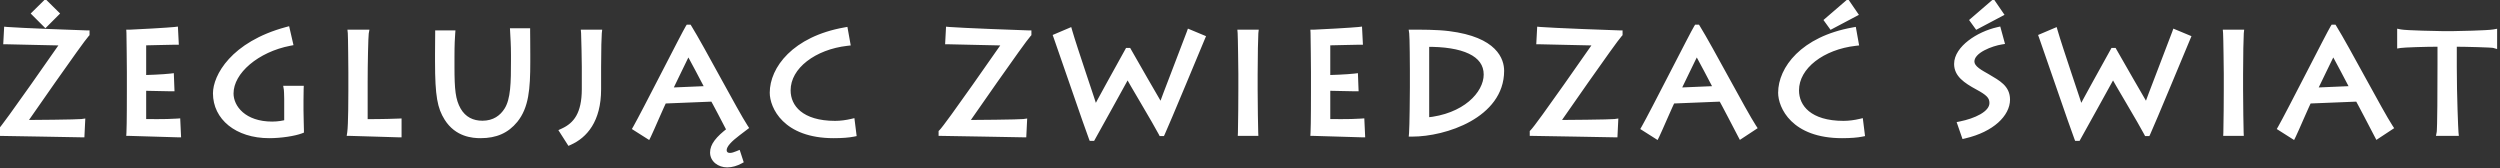 <svg width="386" height="26" viewBox="0 0 386 26" fill="none" xmlns="http://www.w3.org/2000/svg">
<rect x="0" y="0" width="386" height="26" fill="#333333" stroke="none"/>
<path d="M1.026 6.336L1.114 4.664C2.544 4.796 12.752 5.192 13.324 5.192V5.236C12.312 6.336 3.732 18.722 3.512 19.03C4.7 19.03 12.026 18.964 12.642 18.876L12.554 20.702C12.004 20.702 1.136 20.482 -0.008 20.482V20.438C0.982 19.47 9.43 7.26 9.958 6.534C9.1 6.534 1.664 6.336 1.026 6.336ZM7.01 3.652L5.448 2.09L7.01 0.55L8.572 2.09L7.01 3.652ZM27.349 18.81L27.436 20.702C27.084 20.702 20.462 20.482 20.023 20.482C20.088 19.316 20.088 14.608 20.088 14.102V11.154C20.088 10.802 20.044 5.5 20.023 5.082C20.55 5.082 26.293 4.752 26.997 4.664L27.084 6.402C26.381 6.402 22.421 6.512 22.069 6.512V12.1C22.465 12.1 25.28 11.99 26.358 11.858L26.424 13.596C25.941 13.596 22.509 13.508 22.069 13.508V18.876C22.596 18.876 25.544 18.942 27.349 18.81ZM46.361 15.444V17.05C46.361 17.886 46.427 19.844 46.427 20.13C45.437 20.504 43.391 20.834 41.565 20.834C36.571 20.834 33.381 18.04 33.381 14.41C33.381 11.924 35.955 6.908 44.271 4.664L44.711 6.578C39.695 7.546 35.559 10.934 35.559 14.432C35.559 16.72 37.671 19.272 42.027 19.272C42.951 19.272 43.853 19.118 44.381 18.942V15.268C44.381 14.63 44.337 13.882 44.315 13.75H46.383C46.361 14.278 46.361 14.784 46.361 15.444ZM54.198 5.082H56.442C56.354 5.566 56.266 9.9 56.266 12.672V18.898C56.794 18.898 59.39 18.898 61.502 18.81V20.702C61.194 20.702 54.66 20.482 54.11 20.482C54.286 19.316 54.286 14.608 54.286 14.08V11.154C54.286 10.802 54.242 5.5 54.198 5.082ZM69.671 8.8V10.296C69.671 13.86 69.826 15.488 70.683 17.006C71.541 18.502 72.906 19.14 74.49 19.14C76.382 19.14 77.591 18.194 78.317 17.05C79.374 15.4 79.395 12.716 79.395 9.262V8.492C79.395 6.974 79.308 5.676 79.263 4.862H81.353C81.353 5.346 81.376 6.798 81.376 8.536V9.548C81.376 13.772 81.133 16.456 79.484 18.502C78.186 20.086 76.535 20.834 74.204 20.834C73.016 20.834 70.618 20.658 69.078 18.216C68.043 16.566 67.669 14.85 67.669 9.504V8.316C67.669 7.304 67.692 5.698 67.692 5.192H69.781C69.737 5.764 69.671 6.798 69.671 8.8ZM92.31 10.362V13.794C92.31 18.59 90.198 20.878 87.954 21.89L86.942 20.306C89.01 19.36 90.33 17.622 90.33 13.75V10.318C90.33 9.944 90.264 5.61 90.22 5.082H92.42C92.376 5.478 92.31 7.722 92.31 10.362ZM103.227 14.036L109.453 13.772C109.211 13.288 106.505 8.162 106.285 7.81C105.955 8.294 103.425 13.684 103.227 14.036ZM113.897 23.804L114.227 24.816C113.655 25.124 112.973 25.344 112.269 25.344C111.103 25.344 110.135 24.596 110.135 23.54C110.135 22.528 110.883 21.516 112.731 20.108C112.137 18.964 110.333 15.488 110.113 15.18L102.479 15.488C102.215 15.906 100.411 20.152 100.037 20.9L98.233 19.756C99.443 17.644 105.779 5.148 106.307 4.312H106.351C108.287 7.436 113.501 17.358 114.997 19.646L113.897 20.482C112.687 21.406 111.697 22.308 111.697 23.188C111.697 23.738 112.093 24.112 112.687 24.112C113.105 24.112 113.523 23.958 113.897 23.804ZM131.493 18.854L131.713 20.614C131.053 20.746 130.041 20.834 128.721 20.834C121.219 20.834 119.349 16.346 119.349 14.322C119.349 10.714 122.671 6.116 130.437 4.73L130.767 6.578C125.729 7.15 121.571 10.164 121.571 13.948C121.571 16.632 123.683 19.162 128.941 19.162C129.821 19.162 130.745 19.03 131.493 18.854ZM146.452 6.336L146.54 4.664C147.97 4.796 158.178 5.192 158.75 5.192V5.236C157.738 6.336 149.158 18.722 148.938 19.03C150.126 19.03 157.452 18.964 158.068 18.876L157.98 20.702C157.43 20.702 146.562 20.482 145.418 20.482V20.438C146.408 19.47 154.856 7.26 155.384 6.534C154.526 6.534 147.09 6.336 146.452 6.336ZM183.708 5.082L185.556 5.852C185.314 6.424 179.99 19.25 179.396 20.504H179.352C178.56 18.964 174.666 12.496 174.094 11.396C173.214 13.024 169.54 19.624 168.638 21.252H168.594C167.912 19.492 164.062 8.184 163.16 5.676L165.074 4.862C165.8 7.392 168.748 15.994 169.1 17.182C169.65 15.972 172.642 10.67 174.16 7.898H174.204C175.502 10.208 178.076 14.63 179.286 16.72C179.638 15.642 183.268 6.314 183.708 5.082ZM193.681 11.462V13.838C193.681 16.038 193.747 19.976 193.769 20.482H191.635C191.679 19.514 191.701 14.366 191.701 13.794V11.418C191.701 11.044 191.635 5.61 191.591 5.082H193.791C193.747 5.478 193.681 8.822 193.681 11.462ZM210.174 18.81L210.262 20.702C209.91 20.702 203.288 20.482 202.848 20.482C202.914 19.316 202.914 14.608 202.914 14.102V11.154C202.914 10.802 202.87 5.5 202.848 5.082C203.376 5.082 209.118 4.752 209.822 4.664L209.91 6.402C209.206 6.402 205.246 6.512 204.894 6.512V12.1C205.29 12.1 208.106 11.99 209.184 11.858L209.25 13.596C208.766 13.596 205.334 13.508 204.894 13.508V18.876C205.422 18.876 208.37 18.942 210.174 18.81ZM218.186 13.53V10.802C218.186 10.34 218.164 5.698 218.076 5.082C219.33 5.082 221.772 5.06 223.686 5.302C230.858 6.204 231.738 9.394 231.738 10.934C231.738 17.754 223.07 20.592 218.054 20.592C218.142 19.58 218.186 14.124 218.186 13.53ZM220.166 6.732V18.656C226.172 18.128 229.582 14.586 229.582 11.506C229.582 8.162 225.864 6.666 220.166 6.732ZM237.726 6.336L237.814 4.664C239.244 4.796 249.452 5.192 250.024 5.192V5.236C249.012 6.336 240.432 18.722 240.212 19.03C241.4 19.03 248.726 18.964 249.342 18.876L249.254 20.702C248.704 20.702 237.836 20.482 236.692 20.482V20.438C237.682 19.47 246.13 7.26 246.658 6.534C245.8 6.534 238.364 6.336 237.726 6.336ZM255.733 20.9L253.929 19.756C255.139 17.644 261.475 5.148 262.003 4.312H262.047C263.983 7.436 269.197 17.358 270.693 19.646L268.823 20.878C268.383 20.042 266.051 15.532 265.809 15.18L258.175 15.488C257.911 15.906 256.107 20.152 255.733 20.9ZM258.923 14.036L265.149 13.772C264.907 13.288 262.201 8.162 261.981 7.81C261.651 8.294 259.121 13.684 258.923 14.036ZM287.188 18.854L287.408 20.614C286.748 20.746 285.736 20.834 284.416 20.834C276.914 20.834 275.044 16.346 275.044 14.322C275.044 10.714 278.366 6.116 286.132 4.73L286.462 6.578C281.424 7.15 277.266 10.164 277.266 13.948C277.266 16.632 279.378 19.162 284.636 19.162C285.516 19.162 286.44 19.03 287.188 18.854ZM282.216 3.168L285.23 0.572L286.286 2.112L282.788 3.96L282.216 3.168ZM303.336 20.878L302.764 19.228C304.92 18.788 307.67 17.688 307.67 15.906C307.67 14.806 306.966 14.234 305.382 13.376C303.512 12.364 302.214 11.44 302.214 9.878C302.214 7.546 305.47 5.368 308.484 4.686L308.946 6.38C307.604 6.6 304.348 7.656 304.348 9.504C304.348 10.648 305.91 11.352 306.834 11.902C308.506 12.892 309.848 13.596 309.848 15.378C309.848 17.534 307.56 19.888 303.336 20.878ZM304.7 3.168L307.714 0.572L308.77 2.112L305.272 3.96L304.7 3.168ZM335.859 5.082L337.707 5.852C337.465 6.424 332.141 19.25 331.547 20.504H331.503C330.711 18.964 326.817 12.496 326.245 11.396C325.365 13.024 321.691 19.624 320.789 21.252H320.745C320.063 19.492 316.213 8.184 315.311 5.676L317.225 4.862C317.951 7.392 320.899 15.994 321.251 17.182C321.801 15.972 324.793 10.67 326.311 7.898H326.355C327.653 10.208 330.227 14.63 331.437 16.72C331.789 15.642 335.419 6.314 335.859 5.082ZM345.832 11.462V13.838C345.832 16.038 345.898 19.976 345.92 20.482H343.786C343.83 19.514 343.852 14.366 343.852 13.794V11.418C343.852 11.044 343.786 5.61 343.742 5.082H345.942C345.898 5.478 345.832 8.822 345.832 11.462ZM354.008 20.9L352.204 19.756C353.414 17.644 359.75 5.148 360.278 4.312H360.322C362.258 7.436 367.472 17.358 368.968 19.646L367.098 20.878C366.658 20.042 364.326 15.532 364.084 15.18L356.45 15.488C356.186 15.906 354.382 20.152 354.008 20.9ZM357.198 14.036L363.424 13.772C363.182 13.288 360.476 8.162 360.256 7.81C359.926 8.294 357.396 13.684 357.198 14.036ZM379.093 20.482H376.717C376.827 19.91 376.849 13.486 376.849 9.988V6.71C374.319 6.71 371.195 6.82 370.623 6.908V5.038C371.503 5.214 376.717 5.302 376.959 5.302H378.873C379.291 5.302 384.087 5.214 385.055 5.038V6.908C384.747 6.82 380.677 6.71 378.829 6.71V10.34C378.829 14.806 379.049 20.042 379.093 20.482Z" fill="white"/>
<path d="M1.026 6.336L0.527 6.31L0.499 6.836H1.026V6.336ZM1.114 4.664L1.16 4.166L0.642 4.118L0.615 4.638L1.114 4.664ZM13.324 5.192H13.824V4.692H13.324V5.192ZM13.324 5.236L13.692 5.574L13.824 5.431V5.236H13.324ZM3.512 19.03L3.105 18.739L2.54 19.53H3.512V19.03ZM12.642 18.876L13.141 18.9L13.171 18.295L12.571 18.381L12.642 18.876ZM12.554 20.702V21.202H13.03L13.053 20.726L12.554 20.702ZM-0.008 20.482H-0.508V20.982H-0.008V20.482ZM-0.008 20.438L-0.358 20.08L-0.508 20.227V20.438H-0.008ZM9.958 6.534L10.362 6.828L10.94 6.034H9.958V6.534ZM7.01 3.652L6.656 4.005L7.01 4.359L7.364 4.005L7.01 3.652ZM5.448 2.09L5.097 1.734L4.738 2.087L5.094 2.443L5.448 2.09ZM7.01 0.55L7.361 0.194L7.01 -0.152L6.659 0.194L7.01 0.55ZM8.572 2.09L8.926 2.443L9.282 2.087L8.923 1.734L8.572 2.09ZM1.525 6.362L1.613 4.69L0.615 4.638L0.527 6.31L1.525 6.362ZM1.068 5.162C2.516 5.296 12.74 5.692 13.324 5.692V4.692C12.764 4.692 2.572 4.296 1.16 4.166L1.068 5.162ZM12.824 5.192V5.236H13.824V5.192H12.824ZM12.956 4.897C12.677 5.201 11.928 6.214 10.989 7.52C10.037 8.843 8.862 10.506 7.712 12.143C5.408 15.422 3.214 18.586 3.105 18.739L3.919 19.321C4.03 19.166 6.236 15.982 8.53 12.717C9.679 11.082 10.852 9.422 11.801 8.104C12.761 6.768 13.465 5.821 13.692 5.574L12.956 4.897ZM3.512 19.53C4.109 19.53 6.241 19.513 8.298 19.486C9.327 19.472 10.34 19.456 11.134 19.437C11.906 19.419 12.521 19.398 12.713 19.371L12.571 18.381C12.455 18.398 11.923 18.418 11.111 18.437C10.321 18.456 9.313 18.472 8.285 18.486C6.228 18.514 4.103 18.53 3.512 18.53V19.53ZM12.143 18.852L12.055 20.678L13.053 20.726L13.141 18.9L12.143 18.852ZM12.554 20.202C12.285 20.202 9.44 20.147 6.505 20.092C3.581 20.037 0.57 19.982 -0.008 19.982V20.982C0.558 20.982 3.553 21.037 6.486 21.092C9.409 21.147 12.273 21.202 12.554 21.202V20.202ZM0.492 20.482V20.438H-0.508V20.482H0.492ZM0.342 20.795C0.496 20.644 0.76 20.315 1.08 19.896C1.41 19.463 1.826 18.901 2.297 18.253C3.239 16.958 4.406 15.316 5.557 13.683C7.865 10.41 10.101 7.188 10.362 6.828L9.554 6.24C9.287 6.606 7.035 9.852 4.74 13.107C3.589 14.739 2.425 16.376 1.488 17.665C1.019 18.31 0.609 18.866 0.285 19.289C-0.048 19.725 -0.265 19.99 -0.358 20.08L0.342 20.795ZM9.958 6.034C9.537 6.034 7.473 5.985 5.422 5.935C3.382 5.886 1.353 5.836 1.026 5.836V6.836C1.337 6.836 3.345 6.885 5.397 6.935C7.438 6.984 9.521 7.034 9.958 7.034V6.034ZM7.364 3.298L5.802 1.736L5.094 2.443L6.656 4.005L7.364 3.298ZM5.799 2.446L7.361 0.906L6.659 0.194L5.097 1.734L5.799 2.446ZM6.659 0.906L8.221 2.446L8.923 1.734L7.361 0.194L6.659 0.906ZM8.218 1.736L6.656 3.298L7.364 4.005L8.926 2.443L8.218 1.736ZM27.349 18.81L27.848 18.787L27.824 18.274L27.312 18.311L27.349 18.81ZM27.436 20.702V21.202H27.96L27.936 20.679L27.436 20.702ZM20.023 20.482L19.523 20.454L19.493 20.982H20.023V20.482ZM20.023 5.082V4.582H19.495L19.523 5.108L20.023 5.082ZM26.997 4.664L27.496 4.639L27.469 4.101L26.934 4.168L26.997 4.664ZM27.084 6.402V6.902H27.61L27.584 6.377L27.084 6.402ZM22.069 6.512V6.012H21.569V6.512H22.069ZM22.069 12.1H21.569V12.6H22.069V12.1ZM26.358 11.858L26.858 11.839L26.837 11.296L26.298 11.362L26.358 11.858ZM26.424 13.596V14.096H26.944L26.924 13.577L26.424 13.596ZM22.069 13.508V13.008H21.569V13.508H22.069ZM22.069 18.876H21.569V19.376H22.069V18.876ZM26.849 18.833L26.937 20.725L27.936 20.679L27.848 18.787L26.849 18.833ZM27.436 20.202C27.271 20.202 25.542 20.148 23.778 20.092C22.032 20.038 20.253 19.982 20.023 19.982V20.982C20.232 20.982 21.984 21.036 23.747 21.092C25.492 21.146 27.25 21.202 27.436 21.202V20.202ZM20.522 20.51C20.589 19.326 20.588 14.597 20.588 14.102H19.588C19.588 14.619 19.588 19.306 19.523 20.454L20.522 20.51ZM20.588 14.102V11.154H19.588V14.102H20.588ZM20.588 11.154C20.588 10.808 20.545 5.49 20.522 5.056L19.523 5.108C19.544 5.51 19.588 10.796 19.588 11.154H20.588ZM20.023 5.582C20.305 5.582 21.894 5.498 23.473 5.405C25.051 5.312 26.686 5.207 27.058 5.16L26.934 4.168C26.604 4.209 25.015 4.313 23.414 4.407C21.814 4.501 20.267 4.582 20.023 4.582V5.582ZM26.497 4.689L26.585 6.427L27.584 6.377L27.496 4.639L26.497 4.689ZM27.084 5.902C26.724 5.902 25.55 5.93 24.432 5.957C23.303 5.985 22.236 6.012 22.069 6.012V7.012C22.253 7.012 23.342 6.984 24.457 6.957C25.583 6.929 26.74 6.902 27.084 6.902V5.902ZM21.569 6.512V12.1H22.569V6.512H21.569ZM22.069 12.6C22.476 12.6 25.314 12.489 26.419 12.354L26.298 11.362C25.247 11.49 22.453 11.6 22.069 11.6V12.6ZM25.859 11.877L25.925 13.615L26.924 13.577L26.858 11.839L25.859 11.877ZM26.424 13.096C26.19 13.096 25.22 13.074 24.241 13.052C23.273 13.03 22.296 13.008 22.069 13.008V14.008C22.281 14.008 23.24 14.03 24.219 14.052C25.187 14.074 26.175 14.096 26.424 14.096V13.096ZM21.569 13.508V18.876H22.569V13.508H21.569ZM22.069 19.376C22.572 19.376 25.557 19.442 27.385 19.309L27.312 18.311C25.532 18.442 22.621 18.376 22.069 18.376V19.376ZM46.427 20.13L46.604 20.598L46.927 20.476V20.13H46.427ZM44.271 4.664L44.759 4.552L44.642 4.046L44.141 4.181L44.271 4.664ZM44.711 6.578L44.806 7.069L45.315 6.971L45.199 6.466L44.711 6.578ZM44.381 18.942L44.539 19.416L44.881 19.302V18.942H44.381ZM44.315 13.75V13.25H43.725L43.822 13.832L44.315 13.75ZM46.383 13.75L46.883 13.771L46.904 13.25H46.383V13.75ZM45.861 15.444V17.05H46.861V15.444H45.861ZM45.861 17.05C45.861 17.476 45.878 18.181 45.895 18.809C45.911 19.448 45.927 19.996 45.927 20.13H46.927C46.927 19.978 46.91 19.404 46.894 18.783C46.878 18.152 46.861 17.46 46.861 17.05H45.861ZM46.251 19.662C45.336 20.008 43.355 20.334 41.565 20.334V21.334C43.428 21.334 45.539 21 46.604 20.598L46.251 19.662ZM41.565 20.334C36.744 20.334 33.881 17.671 33.881 14.41H32.881C32.881 18.409 36.398 21.334 41.565 21.334V20.334ZM33.881 14.41C33.881 12.218 36.23 7.352 44.401 5.147L44.141 4.181C35.68 6.464 32.881 11.63 32.881 14.41H33.881ZM43.784 4.776L44.224 6.69L45.199 6.466L44.759 4.552L43.784 4.776ZM44.617 6.087C42.032 6.586 39.663 7.709 37.931 9.174C36.207 10.633 35.059 12.482 35.059 14.432H36.059C36.059 12.884 36.98 11.289 38.577 9.938C40.167 8.593 42.374 7.538 44.806 7.069L44.617 6.087ZM35.059 14.432C35.059 17.063 37.468 19.772 42.027 19.772V18.772C37.875 18.772 36.059 16.377 36.059 14.432H35.059ZM42.027 19.772C42.996 19.772 43.952 19.612 44.539 19.416L44.223 18.468C43.754 18.624 42.907 18.772 42.027 18.772V19.772ZM44.881 18.942V15.268H43.881V18.942H44.881ZM44.881 15.268C44.881 14.939 44.87 14.584 44.856 14.295C44.843 14.021 44.825 13.769 44.809 13.668L43.822 13.832C43.822 13.831 43.824 13.842 43.827 13.875C43.83 13.904 43.833 13.943 43.836 13.99C43.843 14.083 43.85 14.205 43.857 14.343C43.871 14.621 43.881 14.959 43.881 15.268H44.881ZM44.315 14.25H46.383V13.25H44.315V14.25ZM45.884 13.729C45.861 14.269 45.861 14.786 45.861 15.444H46.861C46.861 14.782 46.861 14.287 46.883 13.771L45.884 13.729ZM54.198 5.082V4.582H53.643L53.701 5.134L54.198 5.082ZM56.442 5.082L56.934 5.171L57.041 4.582H56.442V5.082ZM56.266 18.898H55.766V19.398H56.266V18.898ZM61.502 18.81H62.002V18.289L61.482 18.31L61.502 18.81ZM61.502 20.702V21.202H62.002V20.702H61.502ZM54.11 20.482L53.616 20.407L53.529 20.982H54.11V20.482ZM54.198 5.582H56.442V4.582H54.198V5.582ZM55.95 4.992C55.921 5.157 55.898 5.562 55.878 6.062C55.857 6.584 55.838 7.261 55.822 8.008C55.788 9.501 55.766 11.282 55.766 12.672H56.766C56.766 11.29 56.788 9.517 56.821 8.03C56.838 7.286 56.857 6.616 56.877 6.102C56.899 5.567 56.92 5.249 56.934 5.171L55.95 4.992ZM55.766 12.672V18.898H56.766V12.672H55.766ZM56.266 19.398C56.794 19.398 59.399 19.398 61.523 19.309L61.482 18.31C59.382 18.398 56.795 18.398 56.266 18.398V19.398ZM61.002 18.81V20.702H62.002V18.81H61.002ZM61.502 20.202C61.359 20.202 59.663 20.148 57.913 20.092C56.18 20.037 54.396 19.982 54.11 19.982V20.982C54.375 20.982 56.133 21.036 57.881 21.092C59.612 21.146 61.338 21.202 61.502 21.202V20.202ZM54.605 20.557C54.699 19.932 54.743 18.423 54.764 17.05C54.786 15.657 54.786 14.344 54.786 14.08H53.786C53.786 14.344 53.786 15.649 53.764 17.034C53.742 18.438 53.698 19.866 53.616 20.407L54.605 20.557ZM54.786 14.08V11.154H53.786V14.08H54.786ZM54.786 11.154C54.786 10.975 54.775 9.558 54.759 8.137C54.751 7.426 54.741 6.711 54.731 6.148C54.721 5.602 54.71 5.162 54.696 5.03L53.701 5.134C53.709 5.211 53.72 5.59 53.731 6.167C53.741 6.726 53.751 7.438 53.759 8.148C53.776 9.571 53.786 10.981 53.786 11.154H54.786ZM70.683 17.006L70.248 17.252L70.25 17.255L70.683 17.006ZM78.317 17.05L77.896 16.78L77.895 16.782L78.317 17.05ZM79.263 4.862V4.362H78.736L78.764 4.889L79.263 4.862ZM81.353 4.862H81.853V4.362H81.353V4.862ZM79.484 18.502L79.87 18.819L79.873 18.816L79.484 18.502ZM69.078 18.216L68.654 18.481L68.655 18.483L69.078 18.216ZM67.692 5.192V4.692H67.192V5.192H67.692ZM69.781 5.192L70.28 5.23L70.321 4.692H69.781V5.192ZM69.171 8.8V10.296H70.171V8.8H69.171ZM69.171 10.296C69.171 13.847 69.317 15.604 70.248 17.252L71.119 16.76C70.334 15.372 70.171 13.873 70.171 10.296H69.171ZM70.25 17.255C71.209 18.927 72.752 19.64 74.49 19.64V18.64C73.059 18.64 71.874 18.076 71.117 16.757L70.25 17.255ZM74.49 19.64C76.582 19.64 77.939 18.58 78.74 17.318L77.895 16.782C77.244 17.808 76.181 18.64 74.49 18.64V19.64ZM78.739 17.32C79.329 16.397 79.609 15.222 79.75 13.885C79.891 12.545 79.895 10.983 79.895 9.262H78.895C78.895 10.995 78.889 12.502 78.755 13.78C78.621 15.061 78.362 16.053 77.896 16.78L78.739 17.32ZM79.895 9.262V8.492H78.895V9.262H79.895ZM79.895 8.492C79.895 6.957 79.806 5.642 79.763 4.835L78.764 4.889C78.809 5.709 78.895 6.991 78.895 8.492H79.895ZM79.263 5.362H81.353V4.362H79.263V5.362ZM80.853 4.862C80.853 5.107 80.859 5.596 80.865 6.233C80.87 6.873 80.876 7.669 80.876 8.536H81.876C81.876 7.665 81.87 6.866 81.865 6.224C81.859 5.58 81.853 5.101 81.853 4.862H80.853ZM80.876 8.536V9.548H81.876V8.536H80.876ZM80.876 9.548C80.876 13.794 80.618 16.298 79.094 18.188L79.873 18.816C81.648 16.614 81.876 13.75 81.876 9.548H80.876ZM79.097 18.185C77.905 19.64 76.404 20.334 74.204 20.334V21.334C76.667 21.334 78.466 20.532 79.87 18.819L79.097 18.185ZM74.204 20.334C73.059 20.334 70.897 20.164 69.5 17.949L68.655 18.483C70.338 21.152 72.972 21.334 74.204 21.334V20.334ZM69.501 17.95C68.55 16.432 68.169 14.847 68.169 9.504H67.169C67.169 14.852 67.537 16.7 68.654 18.481L69.501 17.95ZM68.169 9.504V8.316H67.169V9.504H68.169ZM68.169 8.316C68.169 7.813 68.175 7.16 68.18 6.569C68.186 5.98 68.192 5.448 68.192 5.192H67.192C67.192 5.442 67.186 5.966 67.18 6.56C67.175 7.151 67.169 7.807 67.169 8.316H68.169ZM67.692 5.692H69.781V4.692H67.692V5.692ZM69.283 5.154C69.238 5.739 69.171 6.785 69.171 8.8H70.171C70.171 6.81 70.237 5.789 70.28 5.23L69.283 5.154ZM87.954 21.89L87.532 22.159L87.765 22.523L88.159 22.346L87.954 21.89ZM86.942 20.306L86.734 19.851L86.211 20.09L86.52 20.575L86.942 20.306ZM90.22 5.082V4.582H89.676L89.721 5.123L90.22 5.082ZM92.42 5.082L92.917 5.137L92.978 4.582H92.42V5.082ZM91.81 10.362V13.794H92.81V10.362H91.81ZM91.81 13.794C91.81 16.118 91.299 17.793 90.549 18.997C89.8 20.199 88.793 20.963 87.748 21.434L88.159 22.346C89.359 21.805 90.53 20.919 91.398 19.525C92.265 18.133 92.81 16.266 92.81 13.794H91.81ZM88.375 21.621L87.363 20.037L86.52 20.575L87.532 22.159L88.375 21.621ZM87.15 20.761C88.258 20.253 89.195 19.518 89.846 18.372C90.491 17.235 90.83 15.739 90.83 13.75H89.83C89.83 15.633 89.508 16.942 88.976 17.878C88.45 18.805 87.693 19.412 86.734 19.851L87.15 20.761ZM90.83 13.75V10.318H89.83V13.75H90.83ZM90.83 10.318C90.83 9.95 90.764 5.593 90.718 5.04L89.721 5.123C89.763 5.627 89.83 9.938 89.83 10.318H90.83ZM90.22 5.582H92.42V4.582H90.22V5.582ZM91.923 5.027C91.875 5.456 91.81 7.731 91.81 10.362H92.81C92.81 7.713 92.876 5.5 92.917 5.137L91.923 5.027ZM103.227 14.036L102.791 13.791L102.351 14.573L103.248 14.536L103.227 14.036ZM109.453 13.772L109.474 14.271L110.246 14.239L109.9 13.548L109.453 13.772ZM106.285 7.81L106.709 7.545L106.303 6.896L105.872 7.528L106.285 7.81ZM113.897 23.804L114.373 23.649L114.205 23.136L113.707 23.342L113.897 23.804ZM114.227 24.816L114.464 25.256L114.832 25.058L114.703 24.661L114.227 24.816ZM112.731 20.108L113.034 20.506L113.369 20.251L113.175 19.878L112.731 20.108ZM110.113 15.18L110.52 14.889L110.363 14.669L110.093 14.68L110.113 15.18ZM102.479 15.488L102.459 14.988L102.197 14.999L102.056 15.221L102.479 15.488ZM100.037 20.9L99.769 21.322L100.237 21.619L100.484 21.123L100.037 20.9ZM98.233 19.756L97.799 19.507L97.562 19.922L97.965 20.178L98.233 19.756ZM106.307 4.312V3.812H106.032L105.884 4.045L106.307 4.312ZM106.351 4.312L106.776 4.049L106.63 3.812H106.351V4.312ZM114.997 19.646L115.3 20.044L115.671 19.762L115.416 19.372L114.997 19.646ZM113.897 20.482L113.595 20.084L113.594 20.084L113.897 20.482ZM103.248 14.536L109.474 14.271L109.432 13.272L103.206 13.536L103.248 14.536ZM109.9 13.548C109.776 13.3 109.035 11.89 108.303 10.507C107.577 9.137 106.832 7.741 106.709 7.545L105.861 8.075C105.959 8.231 106.677 9.574 107.419 10.976C108.155 12.365 108.888 13.76 109.006 13.995L109.9 13.548ZM105.872 7.528C105.811 7.618 105.721 7.784 105.624 7.971C105.52 8.17 105.392 8.425 105.248 8.716C104.96 9.297 104.605 10.029 104.256 10.756C103.548 12.227 102.88 13.633 102.791 13.791L103.663 14.281C103.772 14.086 104.468 12.621 105.157 11.189C105.506 10.463 105.859 9.735 106.144 9.159C106.287 8.871 106.412 8.623 106.511 8.433C106.615 8.231 106.677 8.123 106.698 8.092L105.872 7.528ZM113.422 23.959L113.752 24.971L114.703 24.661L114.373 23.649L113.422 23.959ZM113.99 24.376C113.472 24.654 112.872 24.844 112.269 24.844V25.844C113.075 25.844 113.838 25.593 114.464 25.256L113.99 24.376ZM112.269 24.844C111.284 24.844 110.635 24.233 110.635 23.54H109.635C109.635 24.959 110.923 25.844 112.269 25.844V24.844ZM110.635 23.54C110.635 22.795 111.181 21.918 113.034 20.506L112.428 19.71C110.585 21.114 109.635 22.261 109.635 23.54H110.635ZM113.175 19.878C112.878 19.306 112.278 18.149 111.724 17.098C111.448 16.572 111.182 16.071 110.971 15.681C110.771 15.311 110.598 14.999 110.52 14.889L109.706 15.471C109.705 15.469 109.708 15.473 109.716 15.485C109.723 15.496 109.732 15.511 109.743 15.53C109.765 15.568 109.794 15.617 109.829 15.679C109.898 15.802 109.988 15.964 110.092 16.157C110.3 16.541 110.563 17.038 110.839 17.563C111.391 18.612 111.99 19.766 112.287 20.338L113.175 19.878ZM110.093 14.68L102.459 14.988L102.499 15.988L110.133 15.68L110.093 14.68ZM102.056 15.221C101.967 15.363 101.787 15.749 101.583 16.198C101.37 16.67 101.107 17.265 100.842 17.869C100.306 19.088 99.77 20.317 99.59 20.676L100.484 21.123C100.679 20.735 101.232 19.467 101.757 18.271C102.023 17.668 102.283 17.077 102.494 16.611C102.6 16.378 102.692 16.178 102.765 16.026C102.801 15.949 102.832 15.886 102.857 15.838C102.87 15.813 102.88 15.794 102.888 15.779C102.892 15.772 102.895 15.766 102.898 15.761C102.899 15.759 102.9 15.758 102.901 15.757C102.902 15.755 102.902 15.755 102.902 15.755L102.056 15.221ZM100.305 20.478L98.501 19.334L97.965 20.178L99.769 21.322L100.305 20.478ZM98.667 20.005C99.279 18.936 101.173 15.269 102.97 11.785C103.871 10.038 104.75 8.333 105.437 7.011C106.132 5.674 106.613 4.765 106.73 4.579L105.884 4.045C105.738 4.277 105.229 5.243 104.549 6.55C103.862 7.873 102.982 9.58 102.082 11.326C100.276 14.827 98.397 18.464 97.799 19.507L98.667 20.005ZM106.307 4.812H106.351V3.812H106.307V4.812ZM105.926 4.575C106.885 6.123 108.664 9.368 110.401 12.533C112.126 15.678 113.817 18.755 114.579 19.92L115.416 19.372C114.681 18.249 113.017 15.221 111.277 12.052C109.549 8.902 107.753 5.625 106.776 4.049L105.926 4.575ZM114.695 19.248L113.595 20.084L114.2 20.88L115.3 20.044L114.695 19.248ZM113.594 20.084C112.985 20.55 112.402 21.031 111.969 21.52C111.544 22 111.197 22.563 111.197 23.188H112.197C112.197 22.933 112.345 22.605 112.718 22.183C113.083 21.77 113.6 21.338 114.201 20.879L113.594 20.084ZM111.197 23.188C111.197 23.588 111.344 23.956 111.628 24.221C111.908 24.484 112.285 24.612 112.687 24.612V23.612C112.495 23.612 112.377 23.553 112.311 23.491C112.248 23.432 112.197 23.338 112.197 23.188H111.197ZM112.687 24.612C113.214 24.612 113.715 24.42 114.088 24.266L113.707 23.342C113.332 23.496 112.996 23.612 112.687 23.612V24.612ZM131.493 18.854L131.989 18.792L131.92 18.24L131.378 18.367L131.493 18.854ZM131.713 20.614L131.811 21.104L132.267 21.013L132.209 20.552L131.713 20.614ZM130.437 4.73L130.929 4.642L130.841 4.15L130.349 4.238L130.437 4.73ZM130.767 6.578L130.823 7.075L131.353 7.015L131.259 6.49L130.767 6.578ZM130.997 18.916L131.217 20.676L132.209 20.552L131.989 18.792L130.997 18.916ZM131.615 20.124C131 20.247 130.024 20.334 128.721 20.334V21.334C130.057 21.334 131.106 21.245 131.811 21.104L131.615 20.124ZM128.721 20.334C125.074 20.334 122.866 19.246 121.571 17.98C120.265 16.701 119.849 15.203 119.849 14.322H118.849C118.849 15.465 119.368 17.223 120.872 18.694C122.388 20.178 124.865 21.334 128.721 21.334V20.334ZM119.849 14.322C119.849 11.035 122.91 6.581 130.525 5.222L130.349 4.238C122.431 5.651 118.849 10.393 118.849 14.322H119.849ZM129.945 4.818L130.275 6.666L131.259 6.49L130.929 4.642L129.945 4.818ZM130.71 6.081C128.114 6.376 125.725 7.301 123.973 8.664C122.22 10.026 121.071 11.858 121.071 13.948H122.071C122.071 12.254 123 10.687 124.587 9.453C126.173 8.22 128.381 7.352 130.823 7.075L130.71 6.081ZM121.071 13.948C121.071 15.429 121.658 16.879 122.968 17.949C124.269 19.012 126.237 19.662 128.941 19.662V18.662C126.387 18.662 124.669 18.047 123.6 17.174C122.54 16.308 122.071 15.151 122.071 13.948H121.071ZM128.941 19.662C129.866 19.662 130.829 19.524 131.607 19.341L131.378 18.367C130.661 18.536 129.776 18.662 128.941 18.662V19.662ZM146.452 6.336L145.953 6.31L145.925 6.836H146.452V6.336ZM146.54 4.664L146.586 4.166L146.068 4.118L146.041 4.638L146.54 4.664ZM158.75 5.192H159.25V4.692H158.75V5.192ZM158.75 5.236L159.118 5.574L159.25 5.431V5.236H158.75ZM148.938 19.03L148.531 18.739L147.966 19.53H148.938V19.03ZM158.068 18.876L158.567 18.9L158.597 18.295L157.997 18.381L158.068 18.876ZM157.98 20.702V21.202H158.456L158.479 20.726L157.98 20.702ZM145.418 20.482H144.918V20.982H145.418V20.482ZM145.418 20.438L145.068 20.08L144.918 20.227V20.438H145.418ZM155.384 6.534L155.788 6.828L156.366 6.034H155.384V6.534ZM146.951 6.362L147.039 4.69L146.041 4.638L145.953 6.31L146.951 6.362ZM146.494 5.162C147.942 5.296 158.166 5.692 158.75 5.692V4.692C158.19 4.692 147.998 4.296 146.586 4.166L146.494 5.162ZM158.25 5.192V5.236H159.25V5.192H158.25ZM158.382 4.897C158.103 5.201 157.354 6.214 156.415 7.52C155.463 8.843 154.288 10.506 153.138 12.143C150.834 15.422 148.64 18.586 148.531 18.739L149.345 19.321C149.456 19.166 151.662 15.982 153.956 12.717C155.105 11.082 156.278 9.422 157.227 8.104C158.188 6.768 158.891 5.821 159.118 5.574L158.382 4.897ZM148.938 19.53C149.535 19.53 151.667 19.513 153.724 19.486C154.753 19.472 155.766 19.456 156.56 19.437C157.332 19.419 157.947 19.398 158.139 19.371L157.997 18.381C157.881 18.398 157.349 18.418 156.537 18.437C155.747 18.456 154.739 18.472 153.711 18.486C151.654 18.514 149.529 18.53 148.938 18.53V19.53ZM157.569 18.852L157.481 20.678L158.479 20.726L158.567 18.9L157.569 18.852ZM157.98 20.202C157.711 20.202 154.866 20.147 151.931 20.092C149.007 20.037 145.996 19.982 145.418 19.982V20.982C145.984 20.982 148.979 21.037 151.912 21.092C154.835 21.147 157.699 21.202 157.98 21.202V20.202ZM145.918 20.482V20.438H144.918V20.482H145.918ZM145.768 20.795C145.922 20.644 146.186 20.315 146.506 19.896C146.836 19.463 147.252 18.901 147.723 18.253C148.665 16.958 149.832 15.316 150.983 13.683C153.291 10.41 155.527 7.188 155.788 6.828L154.98 6.24C154.713 6.606 152.461 9.852 150.166 13.107C149.015 14.739 147.851 16.376 146.914 17.665C146.445 18.31 146.035 18.866 145.711 19.289C145.378 19.725 145.161 19.99 145.068 20.08L145.768 20.795ZM155.384 6.034C154.963 6.034 152.899 5.985 150.848 5.935C148.808 5.886 146.779 5.836 146.452 5.836V6.836C146.763 6.836 148.771 6.885 150.823 6.935C152.864 6.984 154.947 7.034 155.384 7.034V6.034ZM183.708 5.082L183.901 4.62L183.415 4.418L183.238 4.914L183.708 5.082ZM185.556 5.852L186.017 6.047L186.213 5.584L185.749 5.39L185.556 5.852ZM179.396 20.504V21.004H179.713L179.848 20.718L179.396 20.504ZM179.352 20.504L178.908 20.733L179.047 21.004H179.352V20.504ZM174.094 11.396L174.538 11.165L174.103 10.329L173.655 11.158L174.094 11.396ZM168.638 21.252V21.752H168.933L169.076 21.494L168.638 21.252ZM168.594 21.252L168.128 21.433L168.252 21.752H168.594V21.252ZM163.16 5.676L162.965 5.216L162.53 5.401L162.69 5.845L163.16 5.676ZM165.074 4.862L165.555 4.724L165.399 4.181L164.879 4.402L165.074 4.862ZM169.1 17.182L168.621 17.324L169.002 18.608L169.556 17.389L169.1 17.182ZM174.16 7.898V7.398H173.864L173.722 7.658L174.16 7.898ZM174.204 7.898L174.64 7.653L174.497 7.398H174.204V7.898ZM179.286 16.72L178.854 16.971L179.414 17.939L179.762 16.875L179.286 16.72ZM183.516 5.543L185.364 6.313L185.749 5.39L183.901 4.62L183.516 5.543ZM185.096 5.657C184.846 6.248 179.533 19.048 178.945 20.29L179.848 20.718C180.448 19.452 185.783 6.6 186.017 6.047L185.096 5.657ZM179.396 20.004H179.352V21.004H179.396V20.004ZM179.797 20.275C179.393 19.489 178.211 17.47 177.072 15.532C175.921 13.573 174.816 11.7 174.538 11.165L173.651 11.627C173.945 12.192 175.072 14.102 176.21 16.038C177.359 17.994 178.52 19.979 178.908 20.733L179.797 20.275ZM173.655 11.158C172.776 12.783 169.105 19.378 168.201 21.01L169.076 21.494C169.976 19.87 173.653 13.265 174.534 11.634L173.655 11.158ZM168.638 20.752H168.594V21.752H168.638V20.752ZM169.061 21.071C168.38 19.315 164.543 8.043 163.631 5.507L162.69 5.845C163.582 8.325 167.445 19.669 168.128 21.433L169.061 21.071ZM163.356 6.136L165.27 5.322L164.879 4.402L162.965 5.216L163.356 6.136ZM164.594 5C164.961 6.278 165.883 9.073 166.753 11.683C167.629 14.309 168.448 16.741 168.621 17.324L169.58 17.04C169.401 16.435 168.57 13.972 167.702 11.367C166.829 8.747 165.914 5.976 165.555 4.724L164.594 5ZM169.556 17.389C170.095 16.201 173.067 10.936 174.599 8.138L173.722 7.658C172.218 10.404 169.206 15.742 168.645 16.975L169.556 17.389ZM174.16 8.398H174.204V7.398H174.16V8.398ZM173.769 8.143C175.069 10.457 177.645 14.883 178.854 16.971L179.719 16.469C178.507 14.376 175.936 9.959 174.64 7.653L173.769 8.143ZM179.762 16.875C179.933 16.352 180.92 13.77 181.931 11.138C182.935 8.523 183.957 5.873 184.179 5.25L183.238 4.914C183.02 5.522 182.007 8.152 180.998 10.779C179.995 13.389 178.992 16.01 178.811 16.565L179.762 16.875ZM193.769 20.482V20.982H194.292L194.269 20.46L193.769 20.482ZM191.635 20.482L191.136 20.459L191.112 20.982H191.635V20.482ZM191.591 5.082V4.582H191.048L191.093 5.123L191.591 5.082ZM193.791 5.082L194.288 5.137L194.35 4.582H193.791V5.082ZM193.181 11.462V13.838H194.181V11.462H193.181ZM193.181 13.838C193.181 16.04 193.247 19.986 193.27 20.504L194.269 20.46C194.247 19.965 194.181 16.036 194.181 13.838H193.181ZM193.769 19.982H191.635V20.982H193.769V19.982ZM192.135 20.505C192.18 19.522 192.201 14.36 192.201 13.794H191.201C191.201 14.372 191.179 19.506 191.136 20.459L192.135 20.505ZM192.201 13.794V11.418H191.201V13.794H192.201ZM192.201 11.418C192.201 11.053 192.136 5.594 192.09 5.04L191.093 5.123C191.135 5.626 191.201 11.034 191.201 11.418H192.201ZM191.591 5.582H193.791V4.582H191.591V5.582ZM193.294 5.027C193.269 5.254 193.242 6.222 193.22 7.421C193.198 8.639 193.181 10.138 193.181 11.462H194.181C194.181 10.146 194.198 8.653 194.22 7.439C194.242 6.208 194.27 5.306 194.288 5.137L193.294 5.027ZM210.174 18.81L210.673 18.787L210.649 18.274L210.137 18.311L210.174 18.81ZM210.262 20.702V21.202H210.785L210.761 20.679L210.262 20.702ZM202.848 20.482L202.348 20.454L202.319 20.982H202.848V20.482ZM202.848 5.082V4.582H202.321L202.348 5.108L202.848 5.082ZM209.822 4.664L210.321 4.639L210.294 4.101L209.76 4.168L209.822 4.664ZM209.91 6.402V6.902H210.436L210.409 6.377L209.91 6.402ZM204.894 6.512V6.012H204.394V6.512H204.894ZM204.894 12.1H204.394V12.6H204.894V12.1ZM209.184 11.858L209.683 11.839L209.663 11.296L209.123 11.362L209.184 11.858ZM209.25 13.596V14.096H209.769L209.749 13.577L209.25 13.596ZM204.894 13.508V13.008H204.394V13.508H204.894ZM204.894 18.876H204.394V19.376H204.894V18.876ZM209.674 18.833L209.762 20.725L210.761 20.679L210.673 18.787L209.674 18.833ZM210.262 20.202C210.096 20.202 208.367 20.148 206.603 20.092C204.857 20.038 203.078 19.982 202.848 19.982V20.982C203.057 20.982 204.809 21.036 206.572 21.092C208.317 21.146 210.075 21.202 210.262 21.202V20.202ZM203.347 20.51C203.414 19.326 203.414 14.597 203.414 14.102H202.414C202.414 14.619 202.413 19.306 202.348 20.454L203.347 20.51ZM203.414 14.102V11.154H202.414V14.102H203.414ZM203.414 11.154C203.414 10.808 203.37 5.49 203.347 5.056L202.348 5.108C202.369 5.51 202.414 10.796 202.414 11.154H203.414ZM202.848 5.582C203.131 5.582 204.719 5.498 206.298 5.405C207.876 5.312 209.511 5.207 209.884 5.16L209.76 4.168C209.429 4.209 207.84 4.313 206.239 4.407C204.639 4.501 203.093 4.582 202.848 4.582V5.582ZM209.322 4.689L209.41 6.427L210.409 6.377L210.321 4.639L209.322 4.689ZM209.91 5.902C209.55 5.902 208.375 5.93 207.257 5.957C206.128 5.985 205.061 6.012 204.894 6.012V7.012C205.078 7.012 206.167 6.984 207.282 6.957C208.408 6.929 209.566 6.902 209.91 6.902V5.902ZM204.394 6.512V12.1H205.394V6.512H204.394ZM204.894 12.6C205.302 12.6 208.139 12.489 209.244 12.354L209.123 11.362C208.072 11.49 205.278 11.6 204.894 11.6V12.6ZM208.684 11.877L208.75 13.615L209.749 13.577L209.683 11.839L208.684 11.877ZM209.25 13.096C209.015 13.096 208.045 13.074 207.066 13.052C206.099 13.03 205.121 13.008 204.894 13.008V14.008C205.106 14.008 206.065 14.03 207.044 14.052C208.012 14.074 209 14.096 209.25 14.096V13.096ZM204.394 13.508V18.876H205.394V13.508H204.394ZM204.894 19.376C205.397 19.376 208.382 19.442 210.21 19.309L210.137 18.311C208.357 18.442 205.446 18.376 204.894 18.376V19.376ZM218.076 5.082V4.582H217.5L217.581 5.153L218.076 5.082ZM223.686 5.302L223.624 5.798L223.624 5.798L223.686 5.302ZM218.054 20.592L217.556 20.549L217.509 21.092H218.054V20.592ZM220.166 6.732L220.161 6.232L219.666 6.238V6.732H220.166ZM220.166 18.656H219.666V19.202L220.21 19.154L220.166 18.656ZM218.686 13.53V10.802H217.686V13.53H218.686ZM218.686 10.802C218.686 10.569 218.681 9.29 218.664 7.993C218.656 7.345 218.645 6.69 218.631 6.157C218.616 5.641 218.598 5.201 218.571 5.011L217.581 5.153C217.598 5.271 217.616 5.642 217.631 6.184C217.645 6.71 217.656 7.359 217.664 8.006C217.681 9.299 217.686 10.573 217.686 10.802H218.686ZM218.076 5.582C219.343 5.582 221.748 5.561 223.624 5.798L223.749 4.806C221.797 4.559 219.318 4.582 218.076 4.582V5.582ZM223.624 5.798C227.147 6.241 229.04 7.236 230.051 8.234C231.051 9.222 231.238 10.264 231.238 10.934H232.238C232.238 10.063 231.986 8.741 230.753 7.523C229.531 6.315 227.398 5.265 223.749 4.806L223.624 5.798ZM231.238 10.934C231.238 14.093 229.241 16.37 226.533 17.884C223.822 19.4 220.487 20.092 218.054 20.092V21.092C220.638 21.092 224.145 20.365 227.021 18.757C229.902 17.147 232.238 14.595 232.238 10.934H231.238ZM218.553 20.635C218.643 19.596 218.686 14.112 218.686 13.53H217.686C217.686 14.136 217.642 19.564 217.556 20.549L218.553 20.635ZM219.666 6.732V18.656H220.666V6.732H219.666ZM220.21 19.154C226.345 18.615 230.082 14.957 230.082 11.506H229.082C229.082 14.215 226 17.641 220.123 18.158L220.21 19.154ZM230.082 11.506C230.082 9.596 228.998 8.234 227.227 7.389C225.484 6.557 223.041 6.199 220.161 6.232L220.172 7.232C222.99 7.199 225.255 7.556 226.796 8.291C228.308 9.013 229.082 10.072 229.082 11.506H230.082ZM237.726 6.336L237.227 6.31L237.199 6.836H237.726V6.336ZM237.814 4.664L237.86 4.166L237.342 4.118L237.315 4.638L237.814 4.664ZM250.024 5.192H250.524V4.692H250.024V5.192ZM250.024 5.236L250.392 5.574L250.524 5.431V5.236H250.024ZM240.212 19.03L239.805 18.739L239.241 19.53H240.212V19.03ZM249.342 18.876L249.842 18.9L249.871 18.295L249.272 18.381L249.342 18.876ZM249.254 20.702V21.202H249.731L249.754 20.726L249.254 20.702ZM236.692 20.482H236.192V20.982H236.692V20.482ZM236.692 20.438L236.343 20.08L236.192 20.227V20.438H236.692ZM246.658 6.534L247.063 6.828L247.64 6.034H246.658V6.534ZM238.226 6.362L238.314 4.69L237.315 4.638L237.227 6.31L238.226 6.362ZM237.768 5.162C239.217 5.296 249.44 5.692 250.024 5.692V4.692C249.464 4.692 239.272 4.296 237.86 4.166L237.768 5.162ZM249.524 5.192V5.236H250.524V5.192H249.524ZM249.656 4.897C249.377 5.201 248.629 6.214 247.689 7.52C246.737 8.843 245.562 10.506 244.412 12.143C242.108 15.422 239.915 18.586 239.805 18.739L240.619 19.321C240.73 19.166 242.937 15.982 245.23 12.717C246.38 11.082 247.553 9.422 248.501 8.104C249.462 6.768 250.165 5.821 250.392 5.574L249.656 4.897ZM240.212 19.53C240.81 19.53 242.941 19.513 244.998 19.486C246.028 19.472 247.04 19.456 247.835 19.437C248.607 19.419 249.221 19.398 249.413 19.371L249.272 18.381C249.155 18.398 248.623 18.418 247.811 18.437C247.022 18.456 246.013 18.472 244.985 18.486C242.929 18.514 240.803 18.53 240.212 18.53V19.53ZM248.843 18.852L248.755 20.678L249.754 20.726L249.842 18.9L248.843 18.852ZM249.254 20.202C248.985 20.202 246.14 20.147 243.205 20.092C240.281 20.037 237.27 19.982 236.692 19.982V20.982C237.258 20.982 240.253 21.037 243.187 21.092C246.109 21.147 248.973 21.202 249.254 21.202V20.202ZM237.192 20.482V20.438H236.192V20.482H237.192ZM237.042 20.795C237.197 20.644 237.46 20.315 237.78 19.896C238.111 19.463 238.527 18.901 238.997 18.253C239.939 16.958 241.106 15.316 242.257 13.683C244.565 10.41 246.801 7.188 247.063 6.828L246.254 6.24C245.987 6.606 243.735 9.852 241.44 13.107C240.289 14.739 239.126 16.376 238.188 17.665C237.72 18.31 237.309 18.866 236.986 19.289C236.652 19.725 236.435 19.99 236.343 20.08L237.042 20.795ZM246.658 6.034C246.237 6.034 244.174 5.985 242.122 5.935C240.083 5.886 238.053 5.836 237.726 5.836V6.836C238.037 6.836 240.045 6.885 242.098 6.935C244.138 6.984 246.221 7.034 246.658 7.034V6.034ZM255.733 20.9L255.465 21.322L255.932 21.619L256.18 21.123L255.733 20.9ZM253.929 19.756L253.495 19.507L253.257 19.922L253.661 20.178L253.929 19.756ZM262.003 4.312V3.812H261.727L261.58 4.045L262.003 4.312ZM262.047 4.312L262.472 4.049L262.325 3.812H262.047V4.312ZM270.693 19.646L270.968 20.064L271.384 19.789L271.111 19.372L270.693 19.646ZM268.823 20.878L268.38 21.111L268.637 21.599L269.098 21.296L268.823 20.878ZM265.809 15.18L266.221 14.897L266.064 14.669L265.789 14.68L265.809 15.18ZM258.175 15.488L258.155 14.988L257.892 14.999L257.752 15.221L258.175 15.488ZM258.923 14.036L258.487 13.791L258.047 14.573L258.944 14.536L258.923 14.036ZM265.149 13.772L265.17 14.271L265.941 14.239L265.596 13.548L265.149 13.772ZM261.981 7.81L262.405 7.545L261.999 6.896L261.568 7.528L261.981 7.81ZM256 20.478L254.196 19.334L253.661 20.178L255.465 21.322L256 20.478ZM254.363 20.005C254.975 18.936 256.869 15.269 258.666 11.785C259.567 10.038 260.446 8.333 261.132 7.011C261.827 5.674 262.308 4.765 262.425 4.579L261.58 4.045C261.433 4.277 260.924 5.243 260.245 6.55C259.557 7.873 258.677 9.58 257.777 11.326C255.972 14.827 254.093 18.464 253.495 19.507L254.363 20.005ZM262.003 4.812H262.047V3.812H262.003V4.812ZM261.622 4.575C262.581 6.123 264.36 9.368 266.096 12.533C267.822 15.678 269.513 18.755 270.274 19.92L271.111 19.372C270.377 18.249 268.712 15.221 266.973 12.052C265.245 8.902 263.449 5.625 262.472 4.049L261.622 4.575ZM270.418 19.228L268.548 20.46L269.098 21.296L270.968 20.064L270.418 19.228ZM269.265 20.645C269.045 20.226 268.355 18.896 267.684 17.616C267.35 16.977 267.021 16.353 266.761 15.865C266.51 15.397 266.302 15.014 266.221 14.897L265.397 15.463C265.396 15.463 265.397 15.464 265.4 15.468C265.403 15.473 265.406 15.478 265.411 15.485C265.42 15.5 265.431 15.519 265.445 15.543C265.473 15.592 265.509 15.656 265.552 15.734C265.638 15.889 265.75 16.095 265.879 16.337C266.137 16.82 266.465 17.442 266.799 18.079C267.464 19.351 268.161 20.694 268.38 21.111L269.265 20.645ZM265.789 14.68L258.155 14.988L258.195 15.988L265.829 15.68L265.789 14.68ZM257.752 15.221C257.662 15.363 257.483 15.749 257.279 16.198C257.066 16.67 256.803 17.265 256.537 17.869C256.001 19.088 255.465 20.317 255.285 20.676L256.18 21.123C256.374 20.735 256.927 19.467 257.453 18.271C257.718 17.668 257.979 17.077 258.19 16.611C258.295 16.378 258.387 16.178 258.46 16.026C258.497 15.949 258.528 15.886 258.553 15.838C258.565 15.813 258.576 15.794 258.584 15.779C258.588 15.772 258.591 15.766 258.594 15.761C258.595 15.759 258.596 15.758 258.596 15.757C258.597 15.755 258.597 15.755 258.597 15.755L257.752 15.221ZM258.944 14.536L265.17 14.271L265.128 13.272L258.902 13.536L258.944 14.536ZM265.596 13.548C265.472 13.3 264.731 11.89 263.998 10.507C263.272 9.137 262.527 7.741 262.405 7.545L261.557 8.075C261.654 8.231 262.372 9.574 263.115 10.976C263.851 12.365 264.584 13.76 264.701 13.995L265.596 13.548ZM261.568 7.528C261.506 7.618 261.417 7.784 261.319 7.971C261.216 8.17 261.087 8.425 260.943 8.716C260.655 9.297 260.301 10.029 259.952 10.756C259.244 12.227 258.575 13.633 258.487 13.791L259.358 14.281C259.468 14.086 260.164 12.621 260.853 11.189C261.202 10.463 261.554 9.735 261.84 9.159C261.982 8.871 262.107 8.623 262.206 8.433C262.311 8.231 262.373 8.123 262.394 8.092L261.568 7.528ZM287.188 18.854L287.685 18.792L287.616 18.24L287.074 18.367L287.188 18.854ZM287.408 20.614L287.506 21.104L287.962 21.013L287.905 20.552L287.408 20.614ZM286.132 4.73L286.625 4.642L286.537 4.15L286.045 4.238L286.132 4.73ZM286.462 6.578L286.519 7.075L287.048 7.015L286.955 6.49L286.462 6.578ZM282.216 3.168L281.89 2.789L281.542 3.089L281.811 3.461L282.216 3.168ZM285.23 0.572L285.643 0.289L285.327 -0.171L284.904 0.193L285.23 0.572ZM286.286 2.112L286.52 2.554L287.016 2.292L286.699 1.829L286.286 2.112ZM282.788 3.96L282.383 4.253L282.638 4.605L283.022 4.402L282.788 3.96ZM286.692 18.916L286.912 20.676L287.905 20.552L287.685 18.792L286.692 18.916ZM287.31 20.124C286.695 20.247 285.72 20.334 284.416 20.334V21.334C285.753 21.334 286.801 21.245 287.506 21.104L287.31 20.124ZM284.416 20.334C280.77 20.334 278.561 19.246 277.267 17.98C275.96 16.701 275.544 15.203 275.544 14.322H274.544C274.544 15.465 275.064 17.223 276.567 18.694C278.083 20.178 280.561 21.334 284.416 21.334V20.334ZM275.544 14.322C275.544 11.035 278.606 6.581 286.22 5.222L286.045 4.238C278.127 5.651 274.544 10.393 274.544 14.322H275.544ZM285.64 4.818L285.97 6.666L286.955 6.49L286.625 4.642L285.64 4.818ZM286.406 6.081C283.81 6.376 281.421 7.301 279.668 8.664C277.916 10.026 276.766 11.858 276.766 13.948H277.766C277.766 12.254 278.696 10.687 280.282 9.453C281.868 8.22 284.077 7.352 286.519 7.075L286.406 6.081ZM276.766 13.948C276.766 15.429 277.353 16.879 278.663 17.949C279.965 19.012 281.932 19.662 284.636 19.662V18.662C282.082 18.662 280.365 18.047 279.296 17.174C278.236 16.308 277.766 15.151 277.766 13.948H276.766ZM284.636 19.662C285.562 19.662 286.524 19.524 287.303 19.341L287.074 18.367C286.356 18.536 285.471 18.662 284.636 18.662V19.662ZM282.543 3.547L285.557 0.951L284.904 0.193L281.89 2.789L282.543 3.547ZM284.818 0.855L285.874 2.395L286.699 1.829L285.643 0.289L284.818 0.855ZM286.053 1.67L282.555 3.518L283.022 4.402L286.52 2.554L286.053 1.67ZM283.194 3.667L282.622 2.875L281.811 3.461L282.383 4.253L283.194 3.667ZM303.336 20.878L302.863 21.042L303.011 21.468L303.45 21.365L303.336 20.878ZM302.764 19.228L302.664 18.738L302.104 18.852L302.291 19.392L302.764 19.228ZM305.382 13.376L305.62 12.936L305.62 12.936L305.382 13.376ZM308.484 4.686L308.966 4.554L308.84 4.093L308.373 4.198L308.484 4.686ZM308.946 6.38L309.026 6.873L309.574 6.784L309.428 6.248L308.946 6.38ZM306.834 11.902L306.578 12.332L306.579 12.332L306.834 11.902ZM304.7 3.168L304.373 2.789L304.025 3.089L304.294 3.461L304.7 3.168ZM307.714 0.572L308.126 0.289L307.81 -0.171L307.387 0.193L307.714 0.572ZM308.77 2.112L309.003 2.554L309.499 2.292L309.182 1.829L308.77 2.112ZM305.272 3.96L304.866 4.253L305.121 4.605L305.505 4.402L305.272 3.96ZM303.808 20.714L303.236 19.064L302.291 19.392L302.863 21.042L303.808 20.714ZM302.864 19.718C303.971 19.492 305.255 19.092 306.275 18.503C307.269 17.929 308.17 17.079 308.17 15.906H307.17C307.17 16.515 306.695 17.106 305.775 17.637C304.881 18.153 303.712 18.524 302.664 18.738L302.864 19.718ZM308.17 15.906C308.17 15.223 307.941 14.681 307.479 14.203C307.046 13.754 306.411 13.365 305.62 12.936L305.143 13.816C305.936 14.245 306.445 14.571 306.76 14.897C307.046 15.194 307.17 15.489 307.17 15.906H308.17ZM305.62 12.936C304.687 12.431 303.951 11.976 303.448 11.478C302.961 10.996 302.714 10.496 302.714 9.878H301.714C301.714 10.822 302.115 11.565 302.744 12.188C303.358 12.796 304.206 13.308 305.144 13.816L305.62 12.936ZM302.714 9.878C302.714 8.944 303.377 7.946 304.524 7.059C305.653 6.185 307.153 5.5 308.594 5.174L308.373 4.198C306.801 4.554 305.165 5.299 303.912 6.268C302.678 7.223 301.714 8.479 301.714 9.878H302.714ZM308.001 4.817L308.463 6.511L309.428 6.248L308.966 4.554L308.001 4.817ZM308.865 5.887C308.15 6.004 306.947 6.337 305.908 6.89C305.389 7.167 304.885 7.511 304.506 7.933C304.123 8.357 303.848 8.884 303.848 9.504H304.848C304.848 9.2 304.979 8.902 305.249 8.602C305.522 8.298 305.916 8.019 306.378 7.773C307.303 7.28 308.399 6.976 309.026 6.873L308.865 5.887ZM303.848 9.504C303.848 10.321 304.405 10.913 304.94 11.323C305.477 11.734 306.16 12.083 306.578 12.332L307.089 11.472C306.583 11.171 306.024 10.893 305.548 10.529C305.071 10.163 304.848 9.831 304.848 9.504H303.848ZM306.579 12.332C307.44 12.842 308.129 13.232 308.621 13.704C309.082 14.145 309.348 14.642 309.348 15.378H310.348C310.348 14.332 309.942 13.585 309.314 12.982C308.717 12.409 307.899 11.952 307.088 11.472L306.579 12.332ZM309.348 15.378C309.348 16.273 308.87 17.275 307.843 18.192C306.818 19.107 305.271 19.911 303.221 20.391L303.45 21.365C305.624 20.855 307.333 19.987 308.508 18.938C309.681 17.892 310.348 16.638 310.348 15.378H309.348ZM305.026 3.547L308.04 0.951L307.387 0.193L304.373 2.789L305.026 3.547ZM307.301 0.855L308.357 2.395L309.182 1.829L308.126 0.289L307.301 0.855ZM308.536 1.67L305.038 3.518L305.505 4.402L309.003 2.554L308.536 1.67ZM305.677 3.667L305.105 2.875L304.294 3.461L304.866 4.253L305.677 3.667ZM335.859 5.082L336.051 4.62L335.565 4.418L335.388 4.914L335.859 5.082ZM337.707 5.852L338.168 6.047L338.363 5.584L337.899 5.39L337.707 5.852ZM331.547 20.504V21.004H331.864L331.999 20.718L331.547 20.504ZM331.503 20.504L331.058 20.733L331.198 21.004H331.503V20.504ZM326.245 11.396L326.689 11.165L326.254 10.329L325.805 11.158L326.245 11.396ZM320.789 21.252V21.752H321.084L321.226 21.494L320.789 21.252ZM320.745 21.252L320.279 21.433L320.403 21.752H320.745V21.252ZM315.311 5.676L315.115 5.216L314.681 5.401L314.841 5.845L315.311 5.676ZM317.225 4.862L317.706 4.724L317.55 4.181L317.029 4.402L317.225 4.862ZM321.251 17.182L320.772 17.324L321.152 18.608L321.706 17.389L321.251 17.182ZM326.311 7.898V7.398H326.015L325.873 7.658L326.311 7.898ZM326.355 7.898L326.791 7.653L326.648 7.398H326.355V7.898ZM331.437 16.72L331.004 16.971L331.565 17.939L331.912 16.875L331.437 16.72ZM335.667 5.543L337.515 6.313L337.899 5.39L336.051 4.62L335.667 5.543ZM337.247 5.657C336.997 6.248 331.683 19.048 331.095 20.29L331.999 20.718C332.599 19.452 337.933 6.6 338.168 6.047L337.247 5.657ZM331.547 20.004H331.503V21.004H331.547V20.004ZM331.948 20.275C331.543 19.489 330.362 17.47 329.223 15.532C328.072 13.573 326.967 11.7 326.689 11.165L325.802 11.627C326.095 12.192 327.223 14.102 328.361 16.038C329.509 17.994 330.671 19.979 331.058 20.733L331.948 20.275ZM325.805 11.158C324.927 12.783 321.256 19.378 320.352 21.01L321.226 21.494C322.126 19.87 325.803 13.265 326.685 11.634L325.805 11.158ZM320.789 20.752H320.745V21.752H320.789V20.752ZM321.211 21.071C320.531 19.315 316.694 8.043 315.782 5.507L314.841 5.845C315.733 8.325 319.596 19.669 320.279 21.433L321.211 21.071ZM315.507 6.136L317.421 5.322L317.029 4.402L315.115 5.216L315.507 6.136ZM316.745 5C317.111 6.278 318.034 9.073 318.904 11.683C319.779 14.309 320.599 16.741 320.772 17.324L321.731 17.04C321.551 16.435 320.721 13.972 319.853 11.367C318.979 8.747 318.065 5.976 317.706 4.724L316.745 5ZM321.706 17.389C322.246 16.201 325.218 10.936 326.75 8.138L325.873 7.658C324.369 10.404 321.356 15.742 320.796 16.975L321.706 17.389ZM326.311 8.398H326.355V7.398H326.311V8.398ZM325.919 8.143C327.219 10.457 329.796 14.883 331.004 16.971L331.87 16.469C330.658 14.376 328.087 9.959 326.791 7.653L325.919 8.143ZM331.912 16.875C332.083 16.352 333.071 13.77 334.082 11.138C335.086 8.523 336.107 5.873 336.33 5.25L335.388 4.914C335.171 5.522 334.157 8.152 333.148 10.779C332.146 13.389 331.143 16.01 330.962 16.565L331.912 16.875ZM345.92 20.482V20.982H346.442L346.419 20.46L345.92 20.482ZM343.786 20.482L343.286 20.459L343.263 20.982H343.786V20.482ZM343.742 5.082V4.582H343.199L343.244 5.123L343.742 5.082ZM345.942 5.082L346.439 5.137L346.501 4.582H345.942V5.082ZM345.332 11.462V13.838H346.332V11.462H345.332ZM345.332 13.838C345.332 16.04 345.398 19.986 345.42 20.504L346.419 20.46C346.398 19.965 346.332 16.036 346.332 13.838H345.332ZM345.92 19.982H343.786V20.982H345.92V19.982ZM344.285 20.505C344.33 19.522 344.352 14.36 344.352 13.794H343.352C343.352 14.372 343.33 19.506 343.286 20.459L344.285 20.505ZM344.352 13.794V11.418H343.352V13.794H344.352ZM344.352 11.418C344.352 11.053 344.286 5.594 344.24 5.04L343.244 5.123C343.286 5.626 343.352 11.034 343.352 11.418H344.352ZM343.742 5.582H345.942V4.582H343.742V5.582ZM345.445 5.027C345.42 5.254 345.392 6.222 345.371 7.421C345.349 8.639 345.332 10.138 345.332 11.462H346.332C346.332 10.146 346.348 8.653 346.37 7.439C346.393 6.208 346.42 5.306 346.439 5.137L345.445 5.027ZM354.008 20.9L353.74 21.322L354.208 21.619L354.455 21.123L354.008 20.9ZM352.204 19.756L351.77 19.507L351.533 19.922L351.936 20.178L352.204 19.756ZM360.278 4.312V3.812H360.003L359.856 4.045L360.278 4.312ZM360.322 4.312L360.747 4.049L360.601 3.812H360.322V4.312ZM368.968 19.646L369.243 20.064L369.659 19.789L369.387 19.372L368.968 19.646ZM367.098 20.878L366.656 21.111L366.913 21.599L367.373 21.296L367.098 20.878ZM364.084 15.18L364.496 14.897L364.34 14.669L364.064 14.68L364.084 15.18ZM356.45 15.488L356.43 14.988L356.168 14.999L356.028 15.221L356.45 15.488ZM357.198 14.036L356.762 13.791L356.322 14.573L357.219 14.536L357.198 14.036ZM363.424 13.772L363.445 14.271L364.217 14.239L363.871 13.548L363.424 13.772ZM360.256 7.81L360.68 7.545L360.274 6.896L359.843 7.528L360.256 7.81ZM354.276 20.478L352.472 19.334L351.936 20.178L353.74 21.322L354.276 20.478ZM352.638 20.005C353.25 18.936 355.144 15.269 356.941 11.785C357.842 10.038 358.721 8.333 359.408 7.011C360.103 5.674 360.584 4.765 360.701 4.579L359.856 4.045C359.709 4.277 359.2 5.243 358.52 6.55C357.833 7.873 356.953 9.58 356.053 11.326C354.247 14.827 352.368 18.464 351.77 19.507L352.638 20.005ZM360.278 4.812H360.322V3.812H360.278V4.812ZM359.897 4.575C360.856 6.123 362.635 9.368 364.372 12.533C366.098 15.678 367.788 18.755 368.55 19.92L369.387 19.372C368.652 18.249 366.988 15.221 365.249 12.052C363.52 8.902 361.724 5.625 360.747 4.049L359.897 4.575ZM368.693 19.228L366.823 20.46L367.373 21.296L369.243 20.064L368.693 19.228ZM367.541 20.645C367.32 20.226 366.631 18.896 365.96 17.616C365.626 16.977 365.297 16.353 365.036 15.865C364.786 15.397 364.577 15.014 364.496 14.897L363.672 15.463C363.672 15.463 363.673 15.464 363.676 15.468C363.678 15.473 363.682 15.478 363.686 15.485C363.695 15.5 363.707 15.519 363.721 15.543C363.749 15.592 363.785 15.656 363.828 15.734C363.914 15.889 364.025 16.095 364.154 16.337C364.413 16.82 364.74 17.442 365.074 18.079C365.74 19.351 366.436 20.694 366.656 21.111L367.541 20.645ZM364.064 14.68L356.43 14.988L356.47 15.988L364.104 15.68L364.064 14.68ZM356.028 15.221C355.938 15.363 355.758 15.749 355.554 16.198C355.341 16.67 355.078 17.265 354.813 17.869C354.277 19.088 353.741 20.317 353.561 20.676L354.455 21.123C354.65 20.735 355.203 19.467 355.728 18.271C355.994 17.668 356.255 17.077 356.465 16.611C356.571 16.378 356.663 16.178 356.736 16.026C356.773 15.949 356.803 15.886 356.828 15.838C356.841 15.813 356.851 15.794 356.859 15.779C356.863 15.772 356.867 15.766 356.869 15.761C356.87 15.759 356.871 15.758 356.872 15.757C356.873 15.755 356.873 15.755 356.873 15.755L356.028 15.221ZM357.219 14.536L363.445 14.271L363.403 13.272L357.177 13.536L357.219 14.536ZM363.871 13.548C363.747 13.3 363.006 11.89 362.274 10.507C361.548 9.137 360.803 7.741 360.68 7.545L359.832 8.075C359.93 8.231 360.648 9.574 361.39 10.976C362.126 12.365 362.859 13.76 362.977 13.995L363.871 13.548ZM359.843 7.528C359.782 7.618 359.692 7.784 359.595 7.971C359.491 8.17 359.363 8.425 359.219 8.716C358.931 9.297 358.577 10.029 358.227 10.756C357.519 12.227 356.851 13.633 356.762 13.791L357.634 14.281C357.744 14.086 358.439 12.621 359.128 11.189C359.477 10.463 359.83 9.735 360.115 9.159C360.258 8.871 360.383 8.623 360.482 8.433C360.587 8.231 360.648 8.123 360.669 8.092L359.843 7.528ZM379.093 20.482V20.982H379.646L379.591 20.432L379.093 20.482ZM376.717 20.482L376.226 20.387L376.112 20.982H376.717V20.482ZM376.849 6.71H377.349V6.21H376.849V6.71ZM370.623 6.908H370.123V7.491L370.699 7.402L370.623 6.908ZM370.623 5.038L370.721 4.548L370.123 4.428V5.038H370.623ZM385.055 5.038H385.555V4.439L384.966 4.546L385.055 5.038ZM385.055 6.908L384.918 7.389L385.555 7.571V6.908H385.055ZM378.829 6.71V6.21H378.329V6.71H378.829ZM379.093 19.982H376.717V20.982H379.093V19.982ZM377.208 20.576C377.23 20.462 377.244 20.26 377.254 20.034C377.266 19.791 377.276 19.475 377.284 19.105C377.302 18.364 377.315 17.395 377.325 16.337C377.344 14.22 377.349 11.738 377.349 9.988H376.349C376.349 11.736 376.344 14.215 376.325 16.328C376.315 17.384 376.302 18.347 376.285 19.081C376.276 19.448 376.266 19.755 376.255 19.987C376.25 20.103 376.244 20.197 376.239 20.269C376.236 20.305 376.233 20.334 376.231 20.355C376.228 20.379 376.226 20.388 376.226 20.387L377.208 20.576ZM377.349 9.988V6.71H376.349V9.988H377.349ZM376.849 6.21C375.578 6.21 374.159 6.238 372.986 6.276C371.83 6.314 370.87 6.364 370.547 6.414L370.699 7.402C370.949 7.364 371.837 7.315 373.019 7.276C374.183 7.237 375.591 7.21 376.849 7.21V6.21ZM371.123 6.908V5.038H370.123V6.908H371.123ZM370.525 5.528C370.788 5.581 371.319 5.62 371.924 5.653C372.546 5.686 373.292 5.714 374.015 5.736C375.46 5.78 376.83 5.802 376.959 5.802V4.802C376.846 4.802 375.489 4.78 374.046 4.736C373.326 4.714 372.588 4.687 371.977 4.654C371.35 4.621 370.899 4.583 370.721 4.548L370.525 5.528ZM376.959 5.802H378.873V4.802H376.959V5.802ZM378.873 5.802C379.091 5.802 380.4 5.78 381.774 5.736C383.126 5.692 384.615 5.626 385.145 5.53L384.966 4.546C384.528 4.626 383.135 4.692 381.742 4.736C380.371 4.78 379.074 4.802 378.873 4.802V5.802ZM384.555 5.038V6.908H385.555V5.038H384.555ZM385.193 6.427C385.095 6.399 384.941 6.386 384.815 6.376C384.663 6.364 384.466 6.352 384.238 6.34C383.779 6.318 383.18 6.295 382.535 6.276C381.245 6.238 379.76 6.21 378.829 6.21V7.21C379.747 7.21 381.221 7.237 382.505 7.276C383.147 7.295 383.739 7.317 384.188 7.339C384.412 7.35 384.598 7.362 384.736 7.373C384.899 7.386 384.938 7.395 384.918 7.389L385.193 6.427ZM378.329 6.71V10.34H379.329V6.71H378.329ZM378.329 10.34C378.329 14.808 378.549 20.065 378.596 20.532L379.591 20.432C379.55 20.019 379.329 14.804 379.329 10.34H378.329Z" fill="white"/>
</svg>
